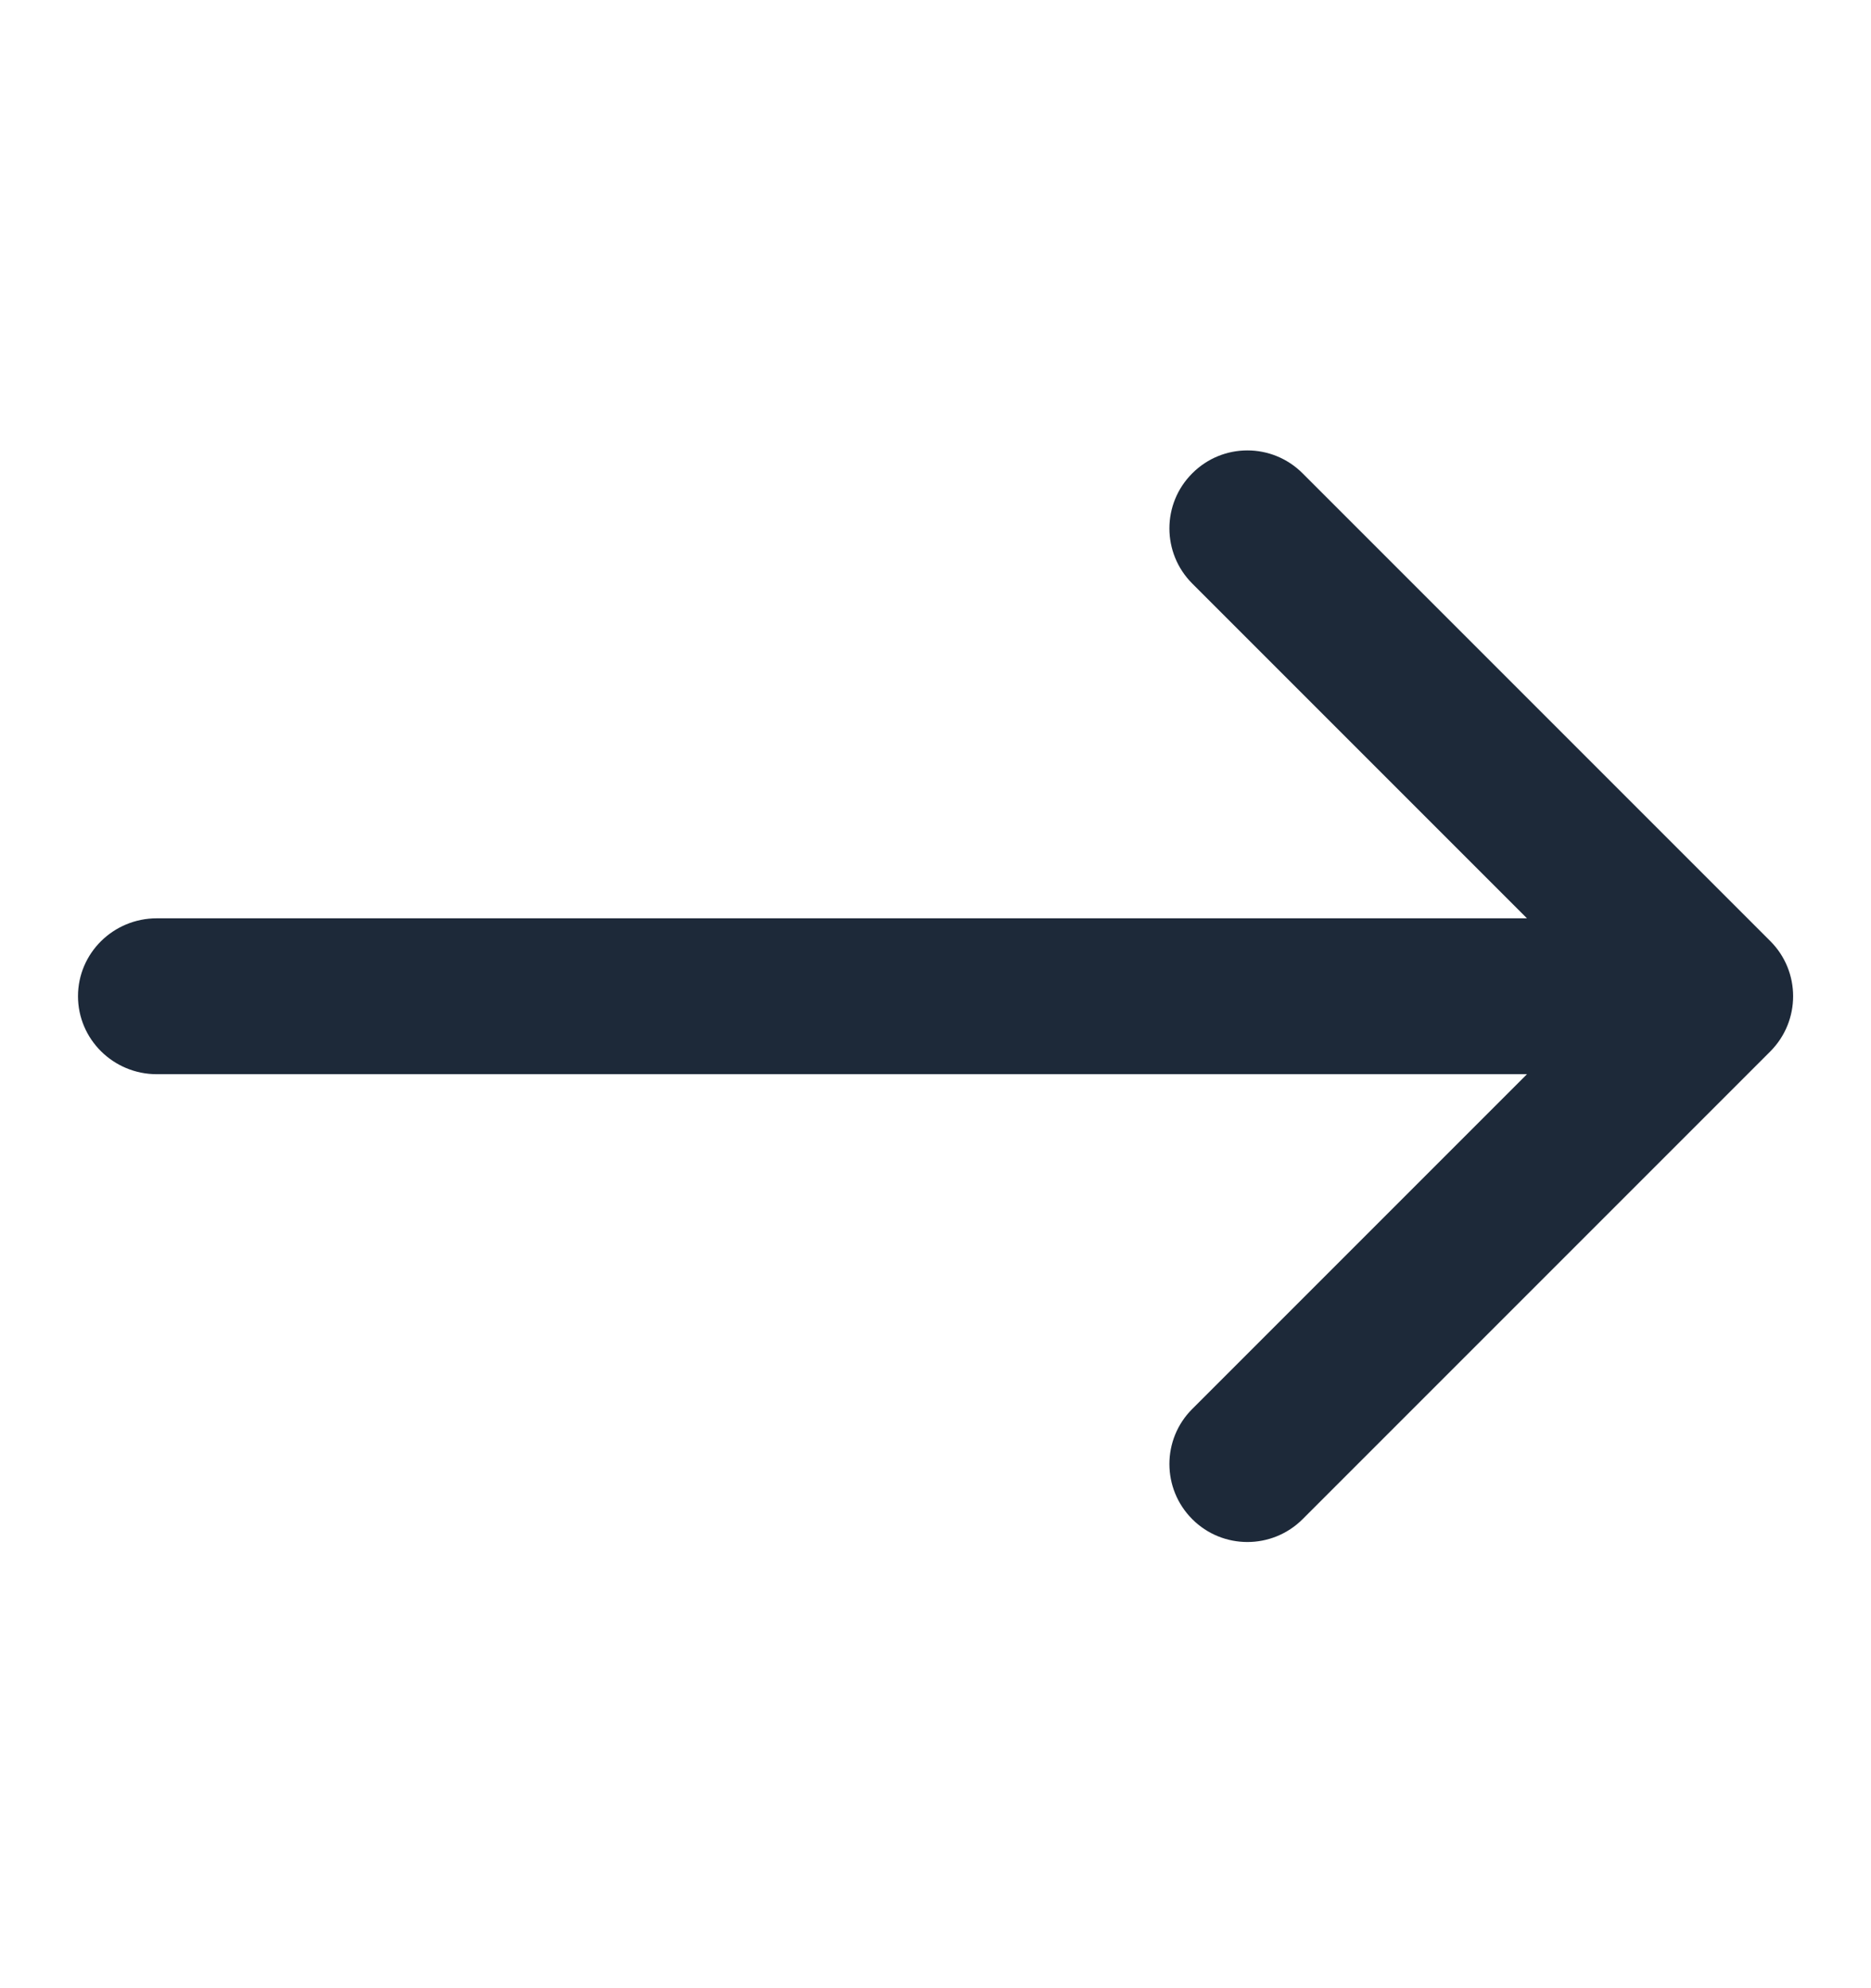 <svg width="16" height="17" viewBox="0 0 16 17" fill="none" xmlns="http://www.w3.org/2000/svg">
<path d="M10.196 4.99C9.935 4.729 9.935 4.307 10.196 4.047C10.456 3.786 10.878 3.786 11.139 4.047L15.139 8.047C15.399 8.307 15.399 8.729 15.139 8.99L11.139 12.99C10.878 13.25 10.456 13.25 10.196 12.99C9.935 12.729 9.935 12.307 10.196 12.047L13.058 9.185H1.341C0.969 9.185 0.667 8.886 0.667 8.518C0.667 8.15 0.969 7.852 1.341 7.852H13.058L10.196 4.99Z" fill="#1D2939"/>
</svg>
